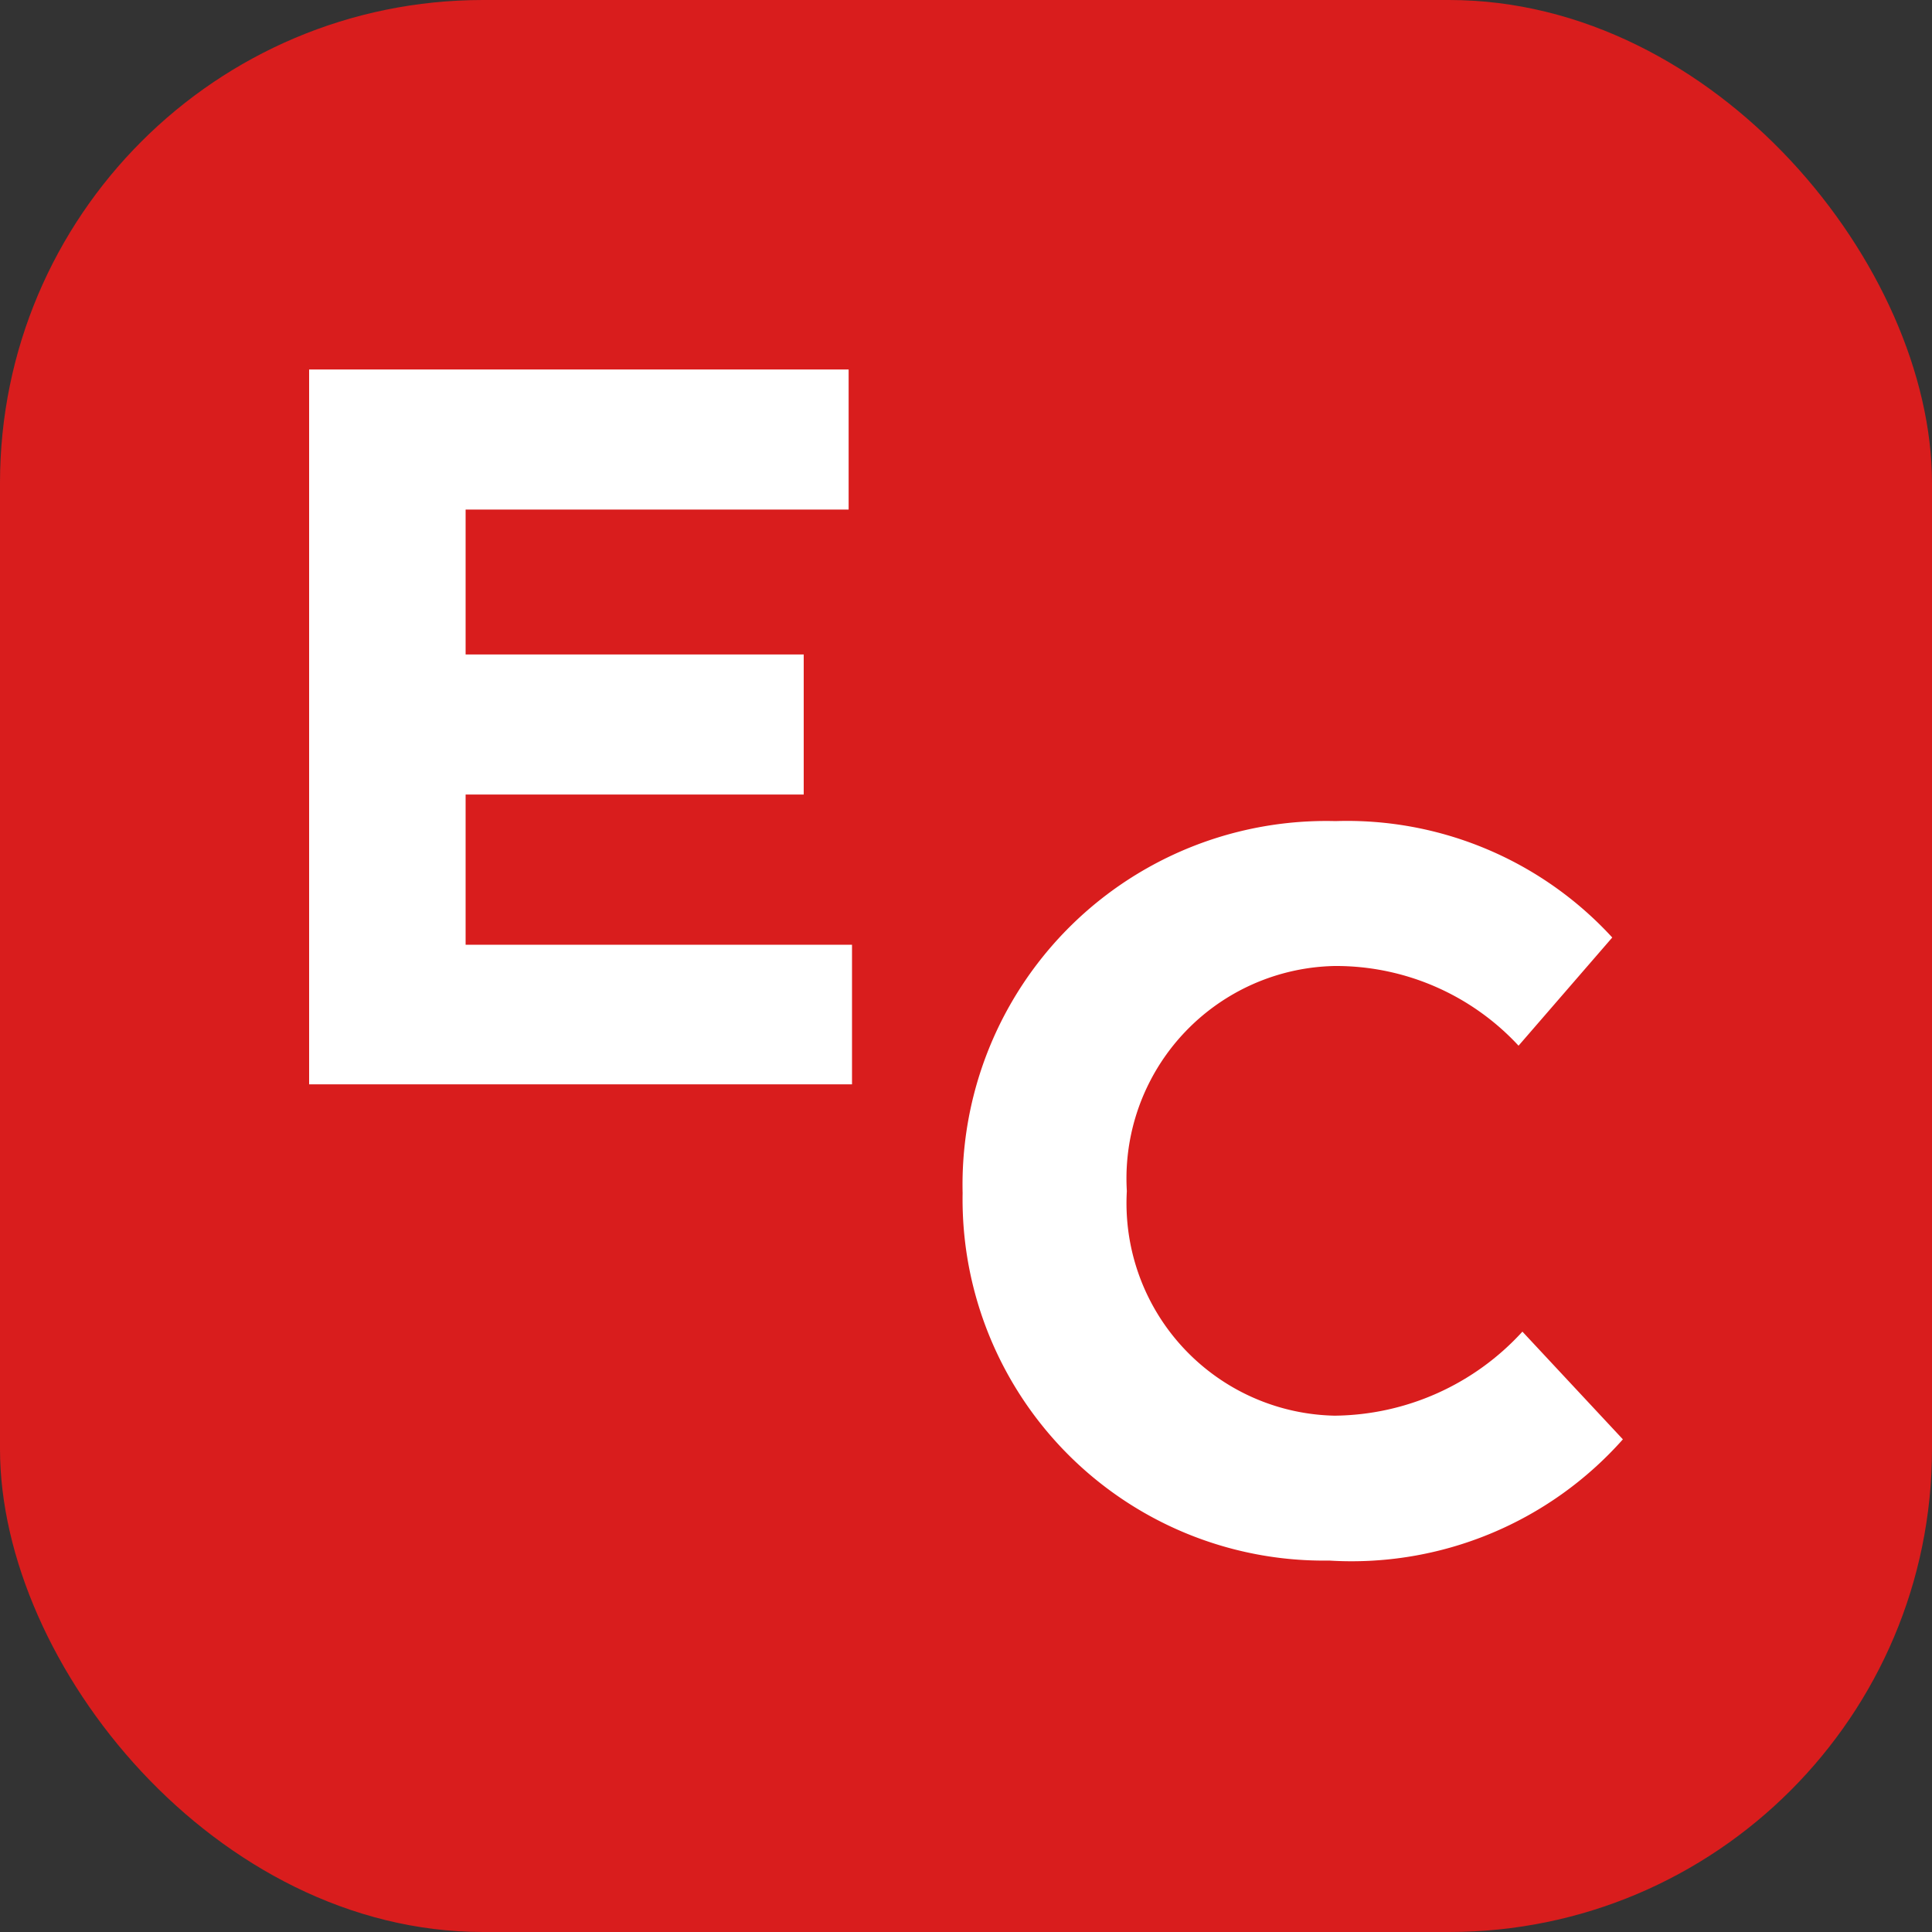 <svg xmlns="http://www.w3.org/2000/svg" viewBox="0 0 40 40"><rect x="0" y="0" width="40" height="40" fill="#333333" stroke="none"/><defs><style>.cls-1{fill:#d91d1d;}.cls-2{fill:#fff;}</style></defs><title>Эмаль «Ever Clean»</title><g id="Слой_2" data-name="Слой 2"><g id="Слой_1-2" data-name="Слой 1"><rect class="cls-1" width="40" height="40" rx="10"/><path class="cls-2" d="M6.4,7.65H17.57v2.9H9.64v3h7v2.9h-7v3.11h8v2.89H6.4Z"/><path class="cls-2" d="M19.93,24.7A7.53,7.53,0,0,1,27.65,17a7.45,7.45,0,0,1,5.73,2.41l-1.94,2.24A5.15,5.15,0,0,0,27.63,20a4.4,4.4,0,0,0-4.3,4.66,4.4,4.4,0,0,0,4.3,4.65,5.33,5.33,0,0,0,3.89-1.74l2.08,2.23a7.51,7.51,0,0,1-6.08,2.51A7.48,7.48,0,0,1,19.93,24.7Z"/></g></g></svg>
